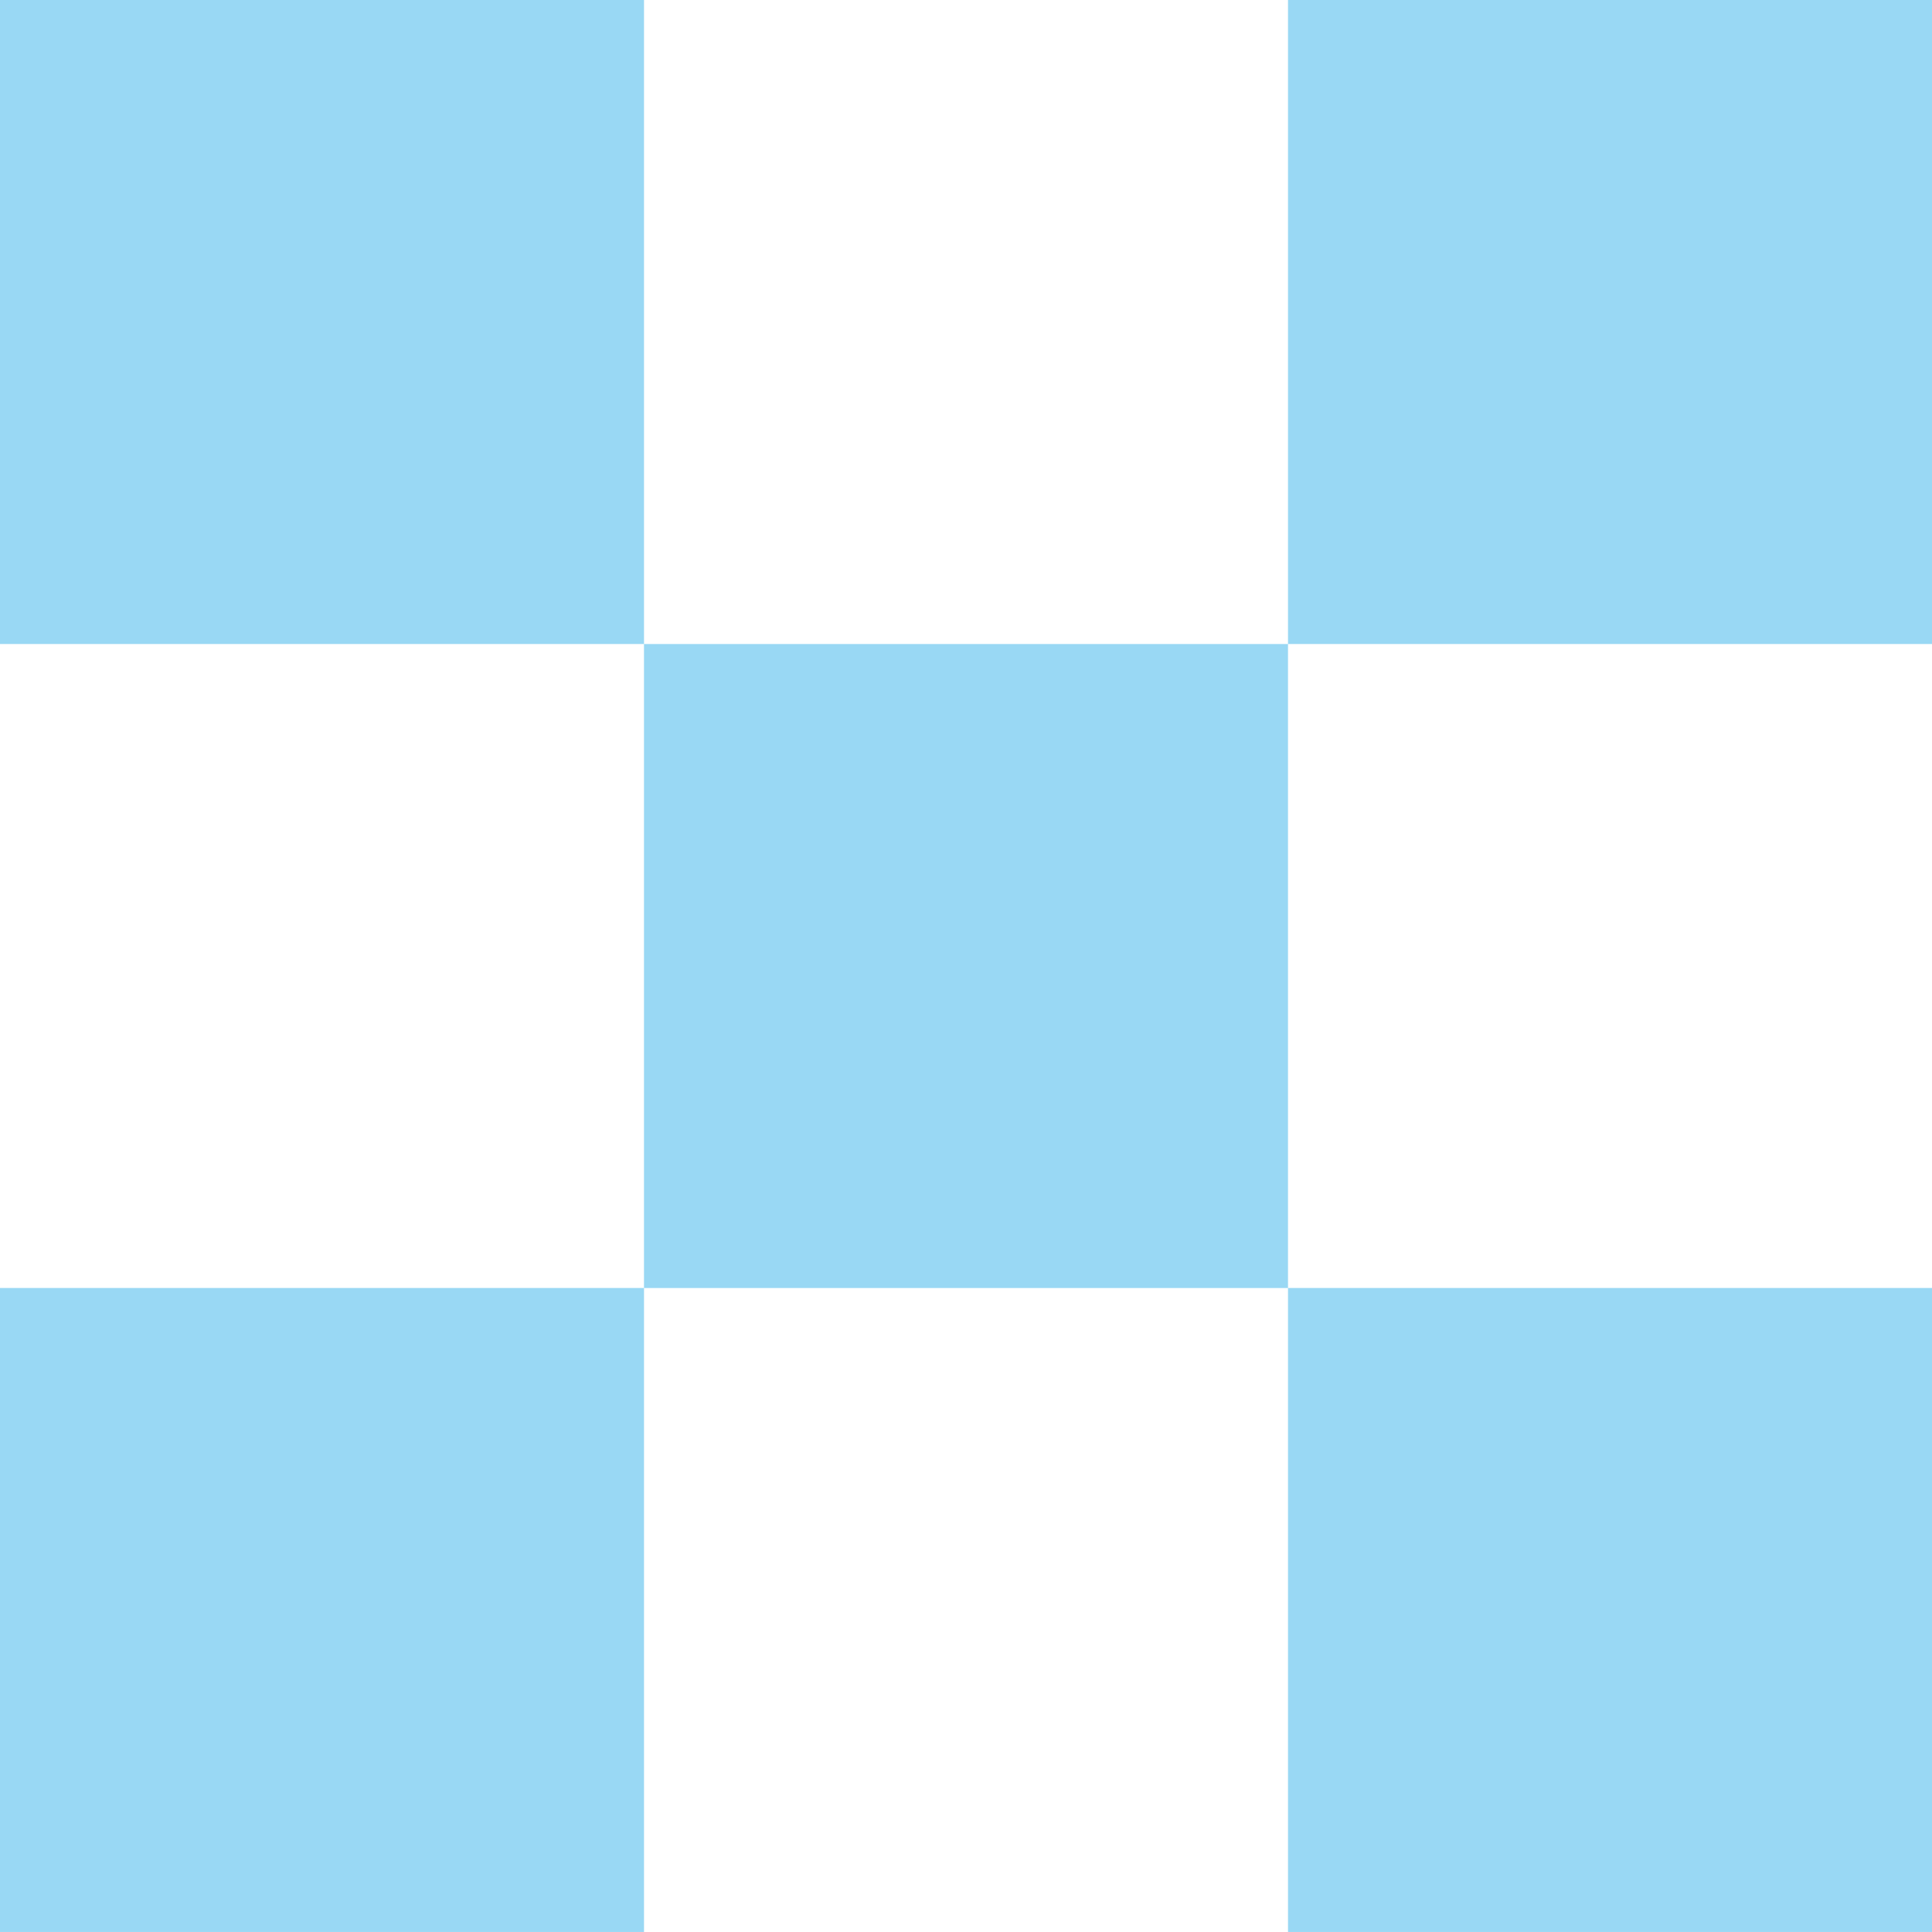 <svg width="140" height="140" viewBox="0 0 140 140" fill="none" xmlns="http://www.w3.org/2000/svg">
<g clip-path="url(#clip0_244_8)">
<path d="M46.667 0H0V46.667H46.667V0Z" fill="#009FE3" fill-opacity="0.4"/>
<path d="M93.333 46.668H46.666V93.335H93.333V46.668Z" fill="#009FE3" fill-opacity="0.4"/>
<path d="M140.001 93.332H93.334V139.999H140.001V93.332Z" fill="#009FE3" fill-opacity="0.4"/>
<path d="M140.001 0H93.334V46.667H140.001V0Z" fill="#009FE3" fill-opacity="0.4"/>
<path d="M46.667 93.332H0V139.999H46.667V93.332Z" fill="#009FE3" fill-opacity="0.4"/>
</g>
<defs>
<clipPath id="clip0_244_8">
<rect width="140" height="140" fill="white"/>
</clipPath>
</defs>
</svg>
